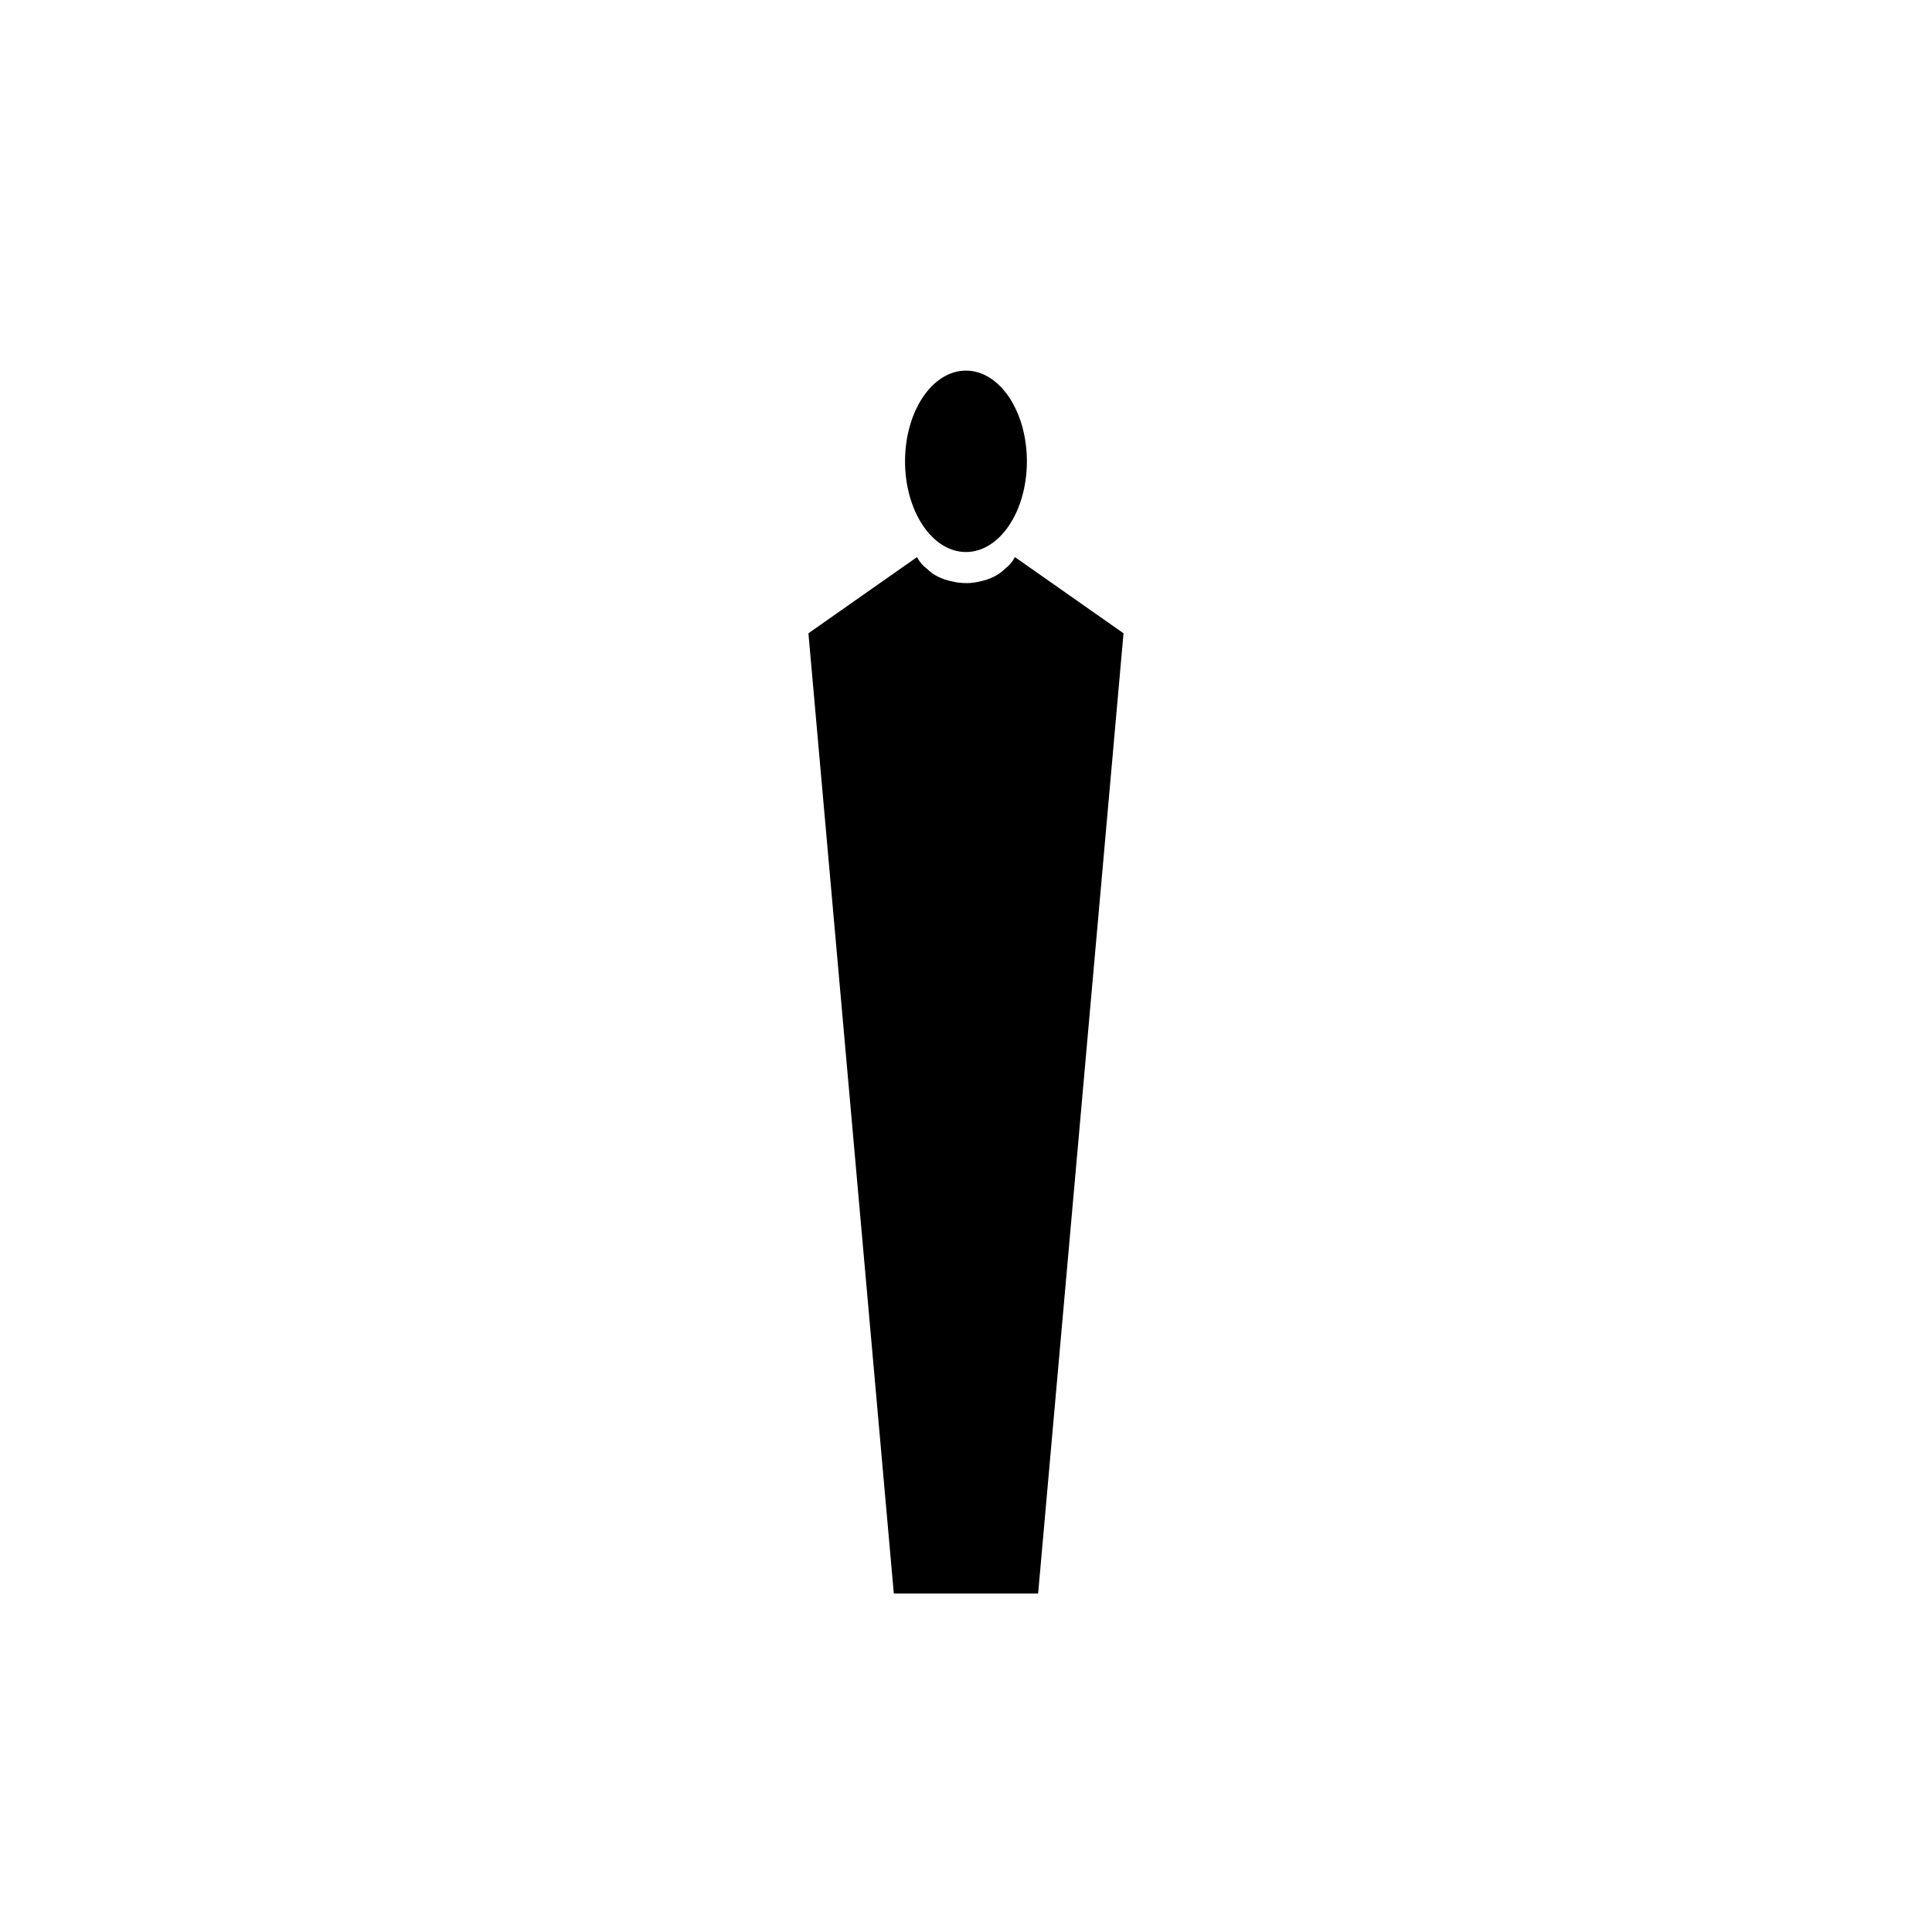 <?xml version="1.0" encoding="UTF-8"?>
<!-- Uploaded to: SVG Repo, www.svgrepo.com, Generator: SVG Repo Mixer Tools -->
<svg width="800px" height="800px" version="1.1" viewBox="144 144 512 512" xmlns="http://www.w3.org/2000/svg">
 <g stroke="#000000" stroke-linecap="round" stroke-linejoin="round" stroke-width=".059">
  <path transform="matrix(5.038 0 0 5.038 148.09 148.09)" d="m53.175 23.455c0 2.619-1.422 4.741-3.175 4.741-1.753 0-3.175-2.123-3.175-4.741 0-2.619 1.422-4.742 3.175-4.742 1.753 0 3.175 2.123 3.175 4.742"/>
  <path transform="matrix(5.038 0 0 5.038 148.09 148.09)" d="m47.417 28.535-5.673 3.98 4.488 50.466h7.537l4.488-50.466-5.673-3.98c-0.113 0.225-0.284 0.424-0.508 0.593-0.169 0.168-0.368 0.311-0.593 0.423-0.225 0.113-0.48 0.198-0.762 0.254-0.225 0.057-0.453 0.085-0.677 0.085-0.282 0-0.538-0.029-0.762-0.085-0.281-0.056-0.537-0.141-0.762-0.254-0.226-0.112-0.424-0.254-0.593-0.423-0.225-0.169-0.395-0.368-0.509-0.593"/>
 </g>
</svg>